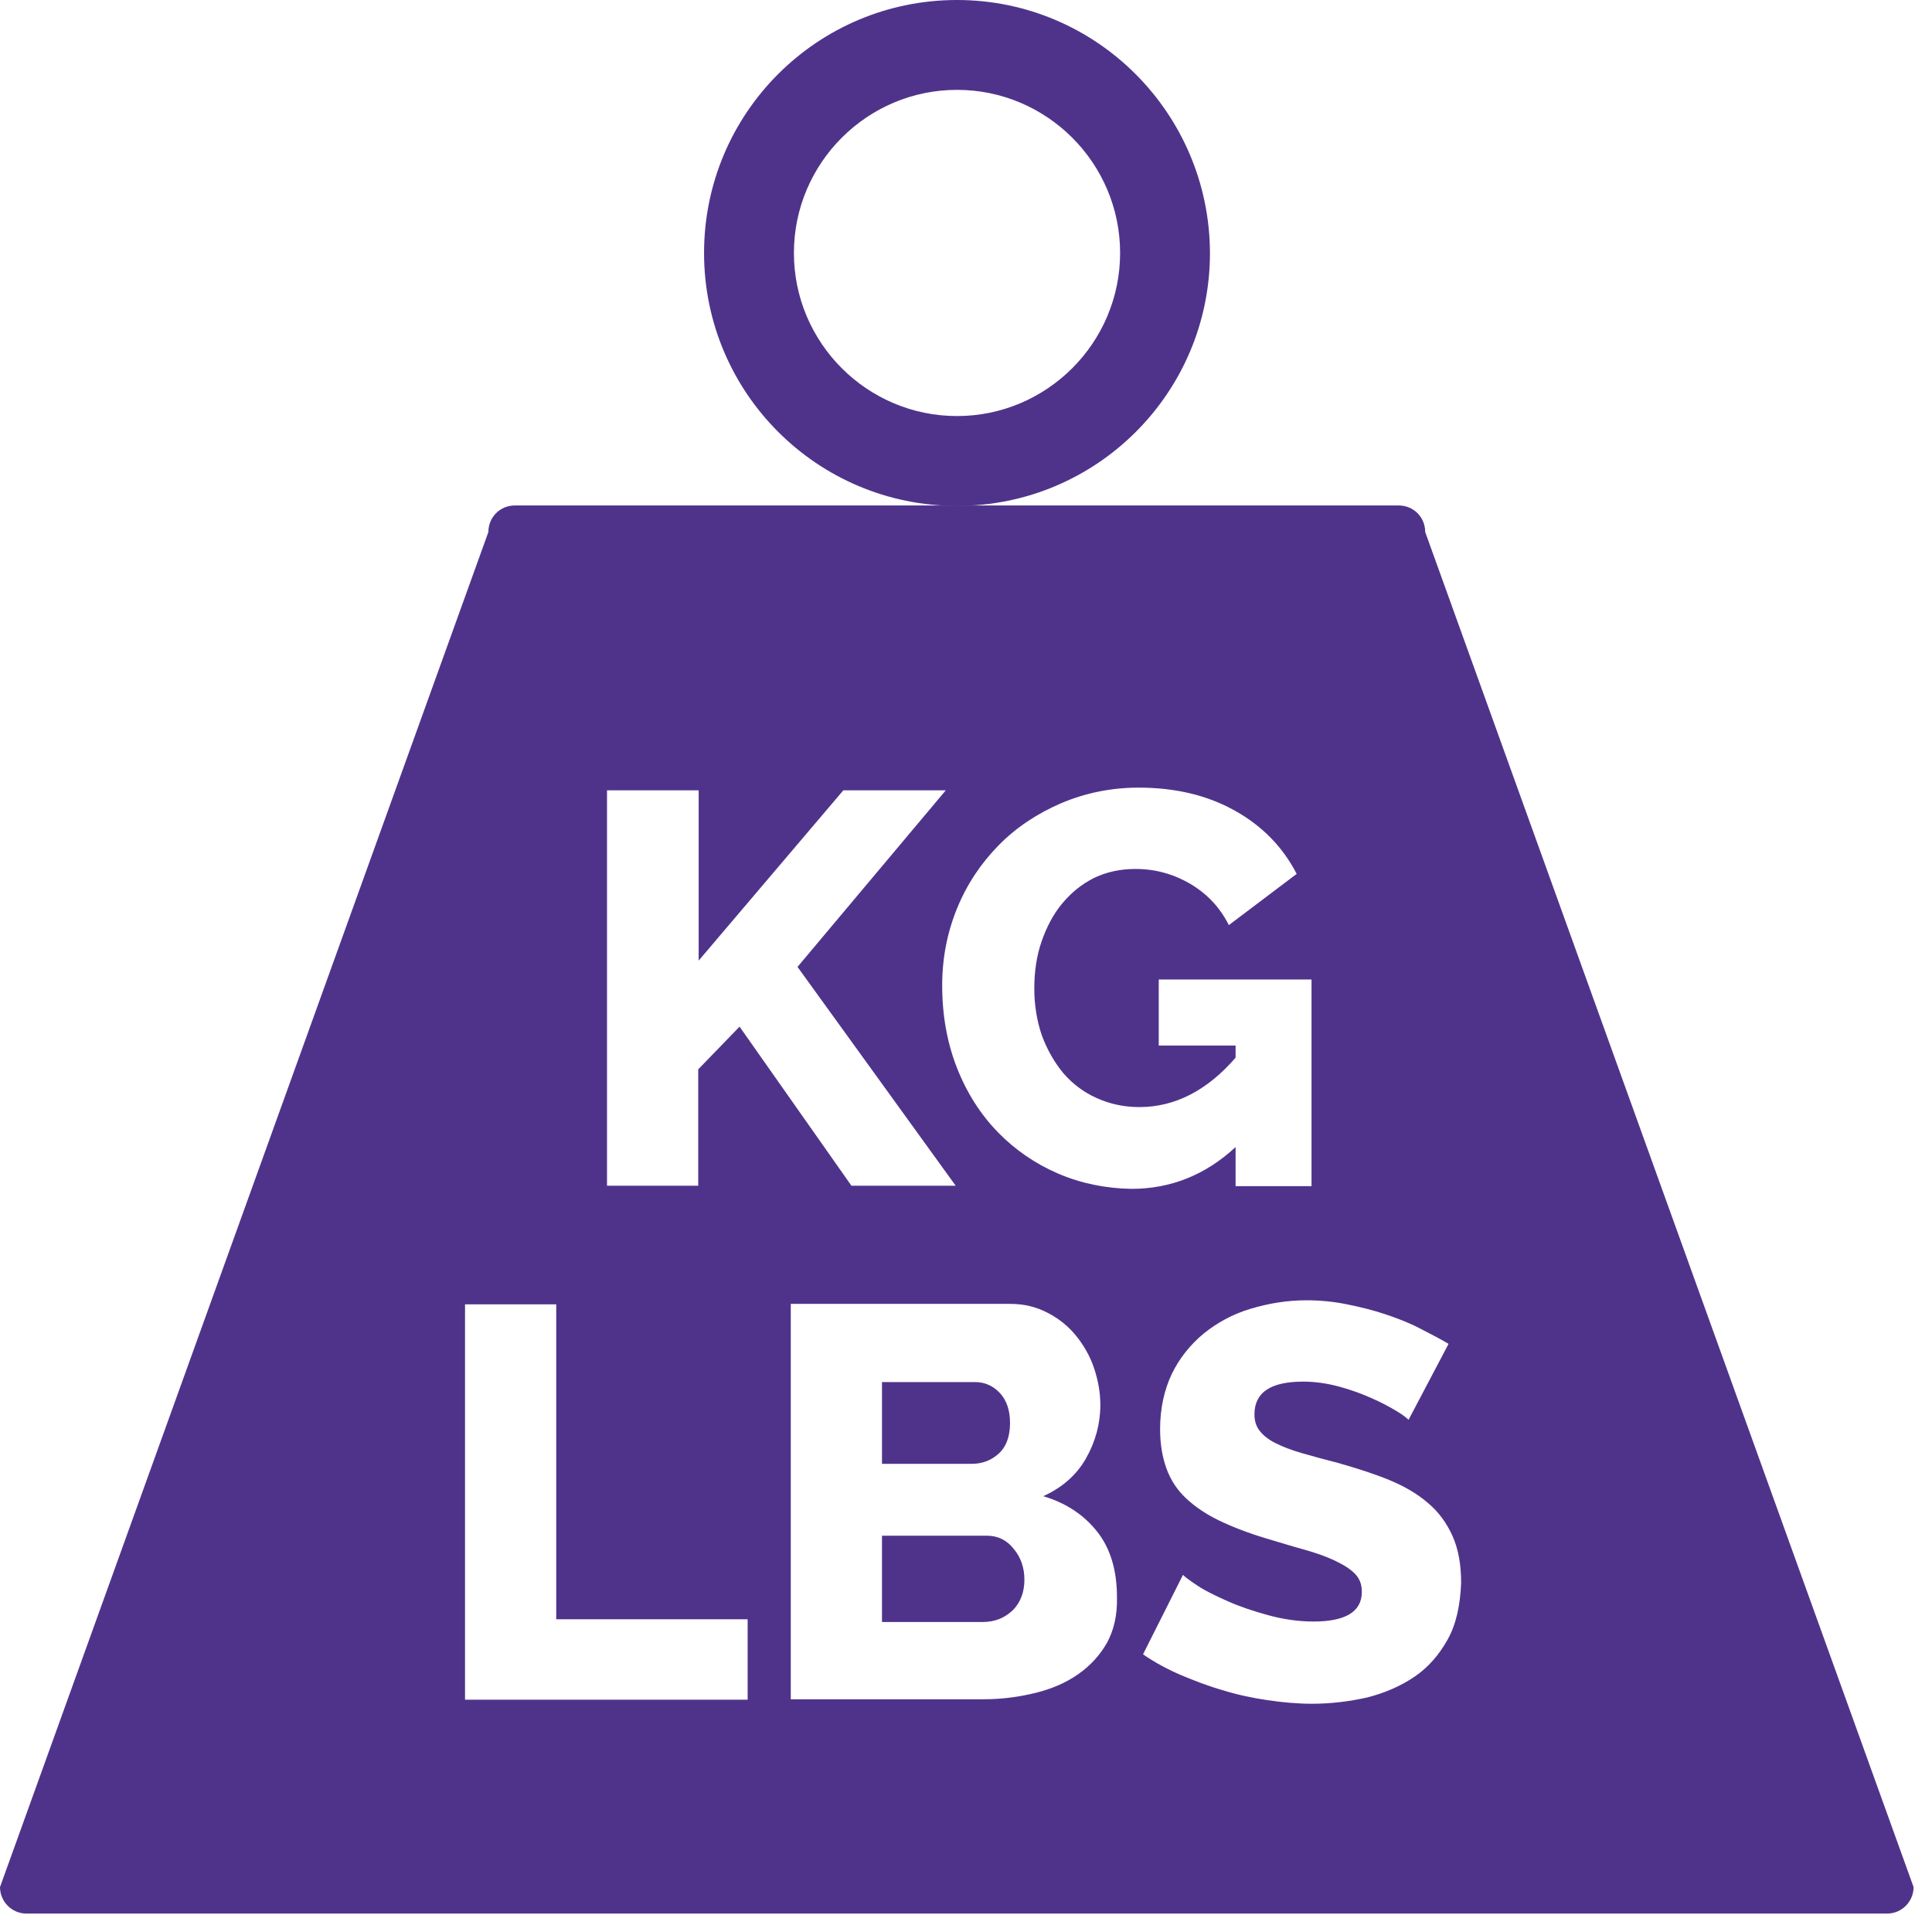 <svg fill="none" height="43" viewBox="0 0 43 43" width="43" xmlns="http://www.w3.org/2000/svg"><g fill="#4f338b"><path d="m21.3 2c2 0 3.63 1.63 3.63 3.63s-1.63 3.63-3.63 3.63-3.63-1.63-3.63-3.63 1.63-3.63 3.63-3.63zm0-2c-3.11 0-5.63 2.52-5.63 5.63s2.52 5.63 5.63 5.63 5.63-2.52 5.63-5.63c-.01-3.11-2.53-5.63-5.63-5.63z"/><path d="m22.22 32.36c.17-.15.26-.38.26-.69 0-.29-.08-.51-.23-.67s-.34-.24-.55-.24h-2.07v1.82h2c.22 0 .42-.07.59-.22z"/><path d="m21.97 34.18h-2.34v1.92h2.25c.26 0 .48-.09.66-.26.17-.17.26-.4.26-.68 0-.27-.08-.5-.24-.69-.15-.19-.35-.29-.59-.29z"/><path d="m31.72 11.84c0-.33-.26-.59-.59-.59h-19.67c-.33 0-.59.26-.59.59l-10.87 30.16c0 .32.26.59.59.59h41.41c.33 0 .59-.27.59-.59zm-18.2 5.75h2.03v3.79l3.22-3.79h2.28l-3.3 3.93 3.52 4.87h-2.32l-2.49-3.54-.92.95v2.59h-2.03v-8.8zm3.12 20.24h-6.29v-8.8h2.03v7.01h4.26zm8-1.27c-.16.28-.37.51-.64.7s-.59.33-.96.42-.75.14-1.15.14h-4.29v-8.8h4.89c.31 0 .58.07.83.2s.46.3.63.51.31.45.4.72.14.54.14.82c0 .42-.11.82-.32 1.19s-.53.65-.95.84c.5.15.9.41 1.2.79s.44.87.44 1.46c.01.4-.07.73-.22 1.01zm-1.09-10.44c-.51-.22-.96-.53-1.34-.92s-.69-.87-.91-1.43-.33-1.17-.33-1.84c0-.6.11-1.17.33-1.71s.53-1 .92-1.4.86-.71 1.39-.94c.54-.23 1.12-.35 1.73-.35.82 0 1.53.17 2.14.51s1.07.81 1.38 1.41l-1.51 1.14c-.2-.4-.49-.7-.86-.92-.38-.22-.78-.33-1.22-.33-.34 0-.65.07-.92.2-.28.14-.51.33-.71.57s-.35.53-.46.85-.16.67-.16 1.04c0 .38.06.73.17 1.05.12.32.28.6.48.84.21.24.45.42.74.55s.6.2.95.2c.79 0 1.51-.37 2.14-1.1v-.27h-1.71v-1.47h3.4v4.6h-1.69v-.87c-.67.62-1.44.93-2.32.93-.57-.01-1.12-.12-1.63-.34zm8.67 10.37c-.19.34-.43.62-.74.83s-.66.36-1.05.46c-.4.09-.81.14-1.23.14-.32 0-.65-.03-.99-.08s-.67-.12-.99-.22c-.32-.09-.63-.21-.94-.34-.3-.13-.58-.28-.84-.46l.89-1.77c.03.04.14.12.32.24s.41.23.68.35.57.22.9.31.67.14 1 .14c.72 0 1.08-.22 1.08-.66 0-.17-.05-.3-.16-.41s-.26-.2-.45-.29-.42-.17-.67-.24c-.26-.07-.54-.16-.85-.25-.4-.12-.76-.26-1.05-.4s-.54-.31-.74-.5-.34-.41-.43-.66-.14-.54-.14-.87c0-.46.09-.87.26-1.23.17-.35.41-.65.71-.9.3-.24.64-.43 1.04-.55s.81-.19 1.25-.19c.3 0 .61.03.9.09.3.06.58.13.85.22s.53.19.76.31.45.23.65.35l-.89 1.69c-.03-.03-.11-.1-.26-.19s-.33-.19-.56-.29c-.22-.1-.47-.19-.73-.26s-.53-.11-.79-.11c-.73 0-1.09.24-1.09.73 0 .15.04.27.12.37s.19.19.35.27.34.15.58.22.5.14.81.22c.42.12.8.24 1.14.38s.63.31.86.51c.24.2.42.45.55.74s.19.64.19 1.04c-.02.5-.11.92-.3 1.26z"/></g></svg>